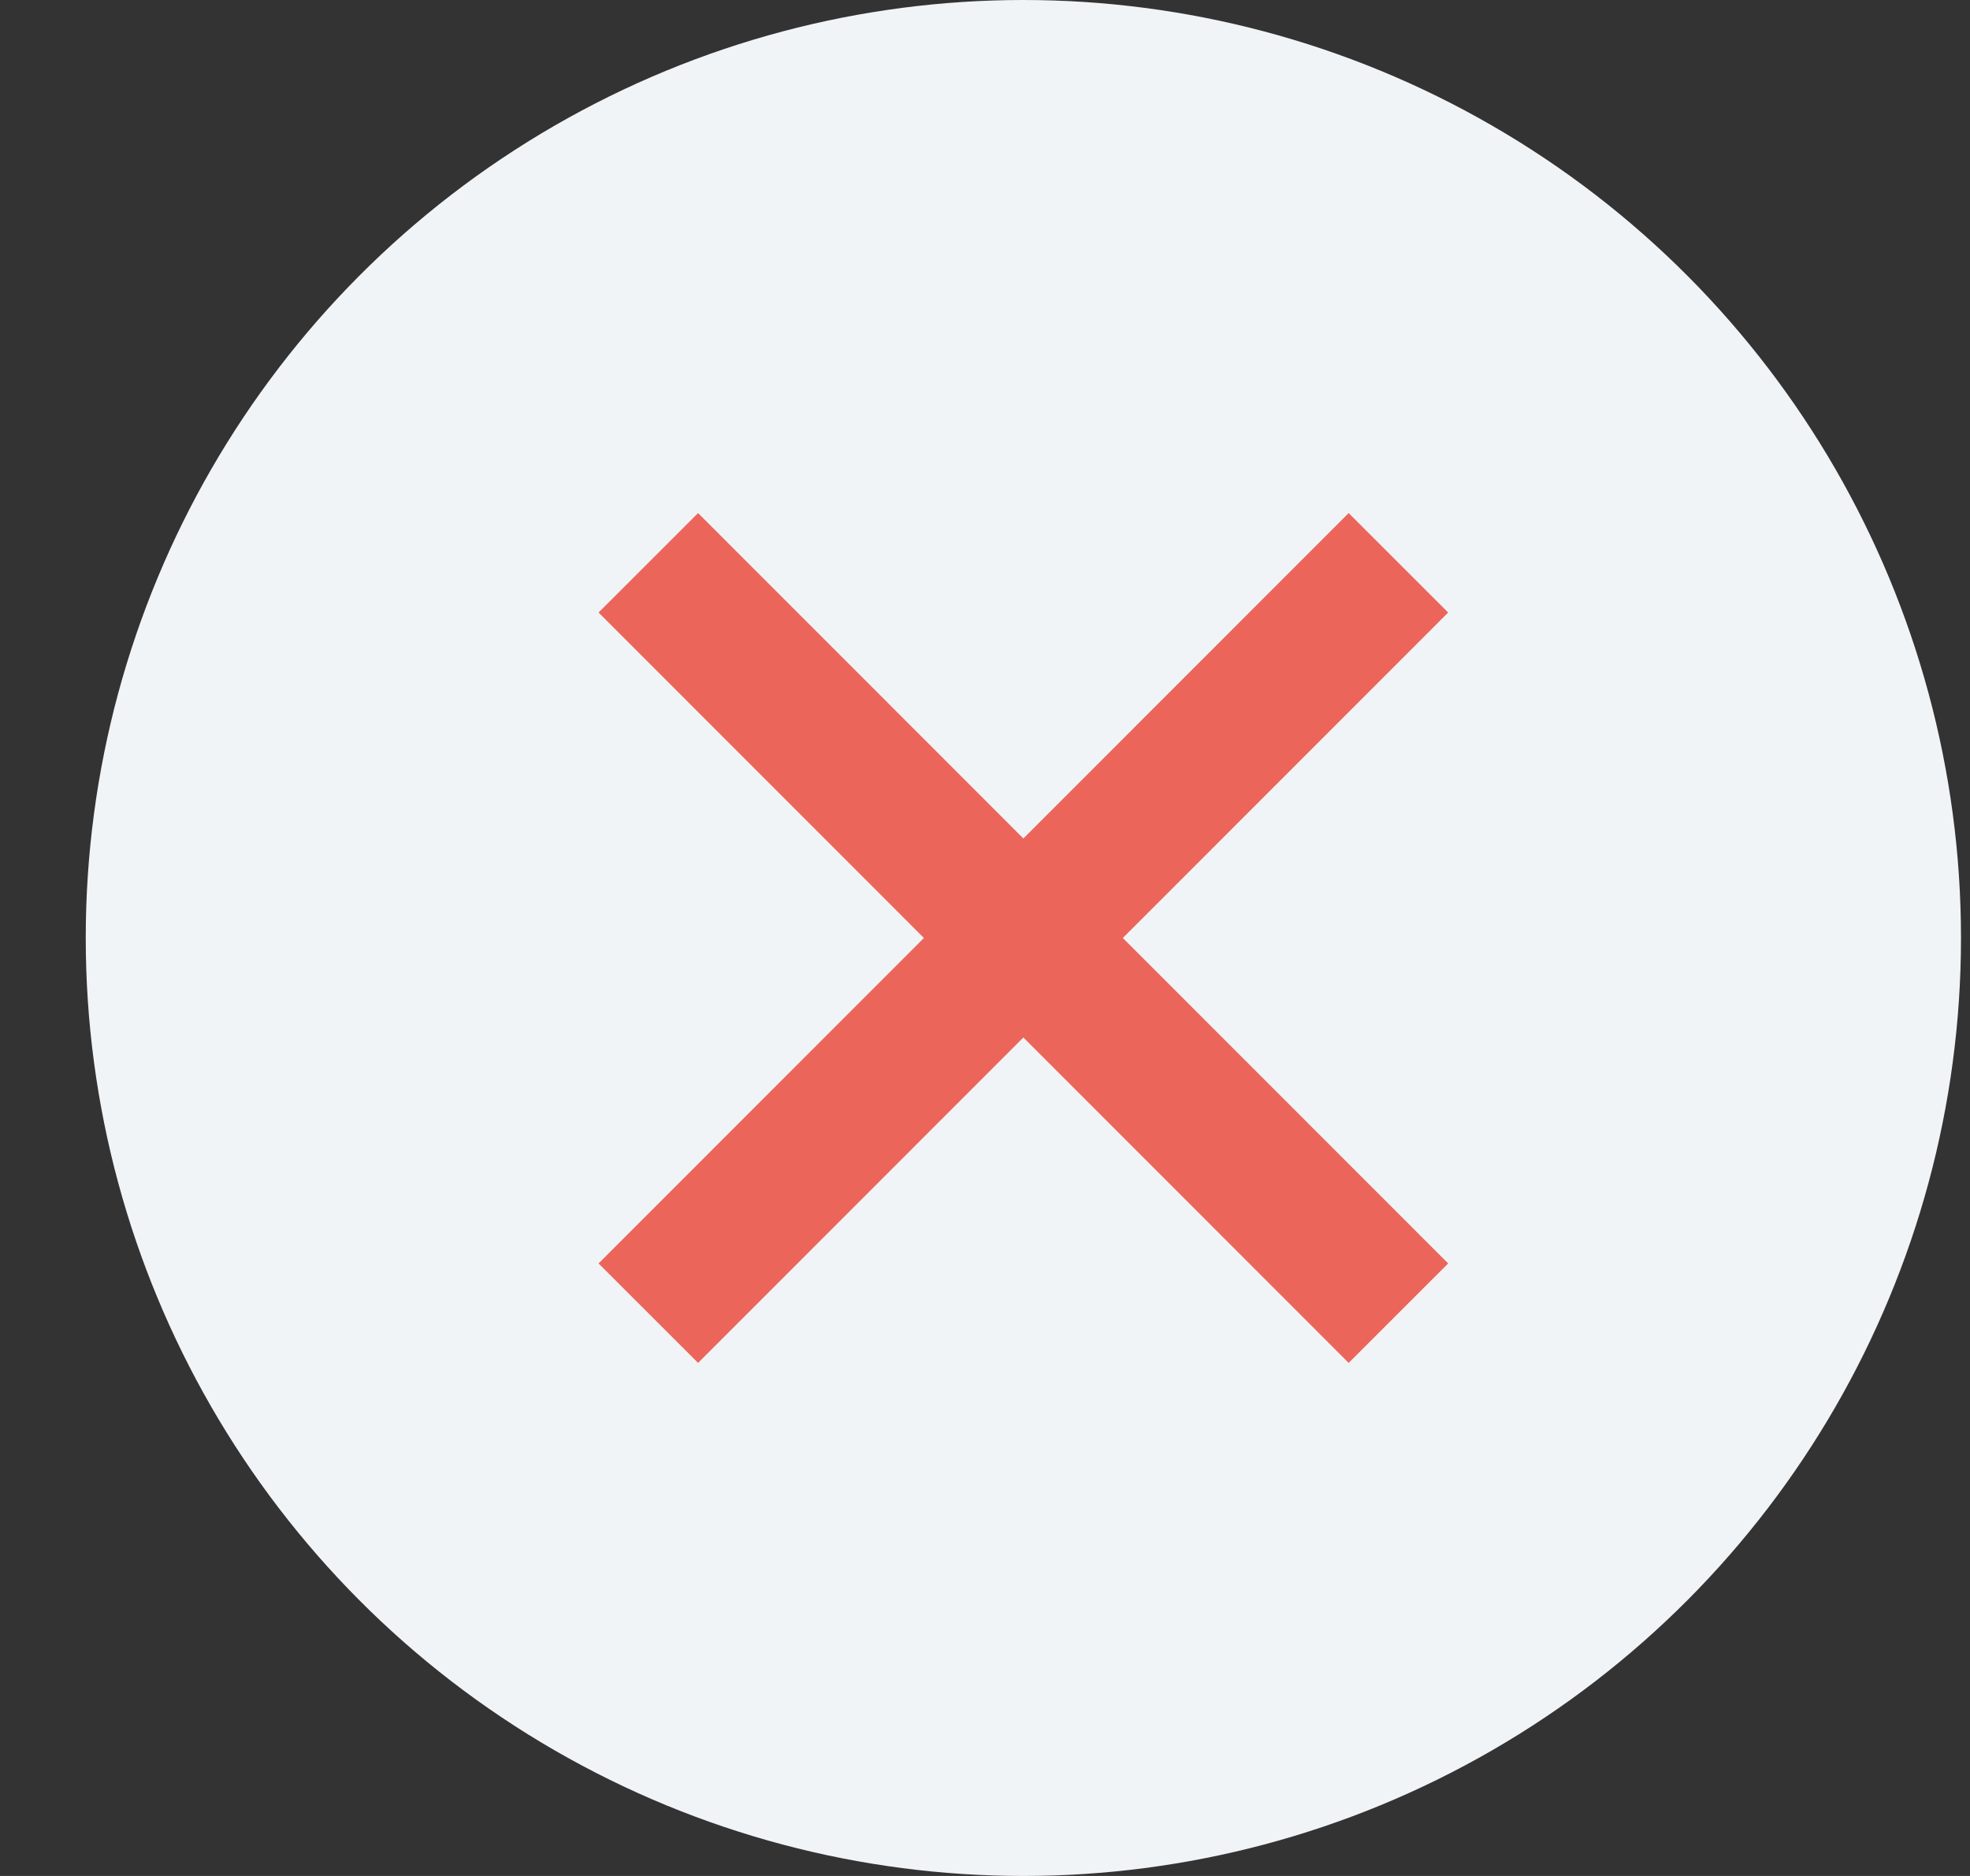 <?xml version="1.0" encoding="UTF-8"?>
<svg width="21px" height="20px" viewBox="0 0 21 20" version="1.1" xmlns="http://www.w3.org/2000/svg" xmlns:xlink="http://www.w3.org/1999/xlink">
    <rect x="0" y="0" width="21" height="20" fill="#333333" stroke="none"/>
    <title>95957545-5C9C-4C06-924C-92866177663A</title>
    <g id="All-Pages" stroke="none" stroke-width="1" fill="none" fill-rule="evenodd">
        <g id="Homepage-Vault-Version-B1" transform="translate(-610, -3375)">
            <g id="Comparison-Table" transform="translate(115, 2801)">
                <g id="Table-Content" transform="translate(0, 178)">
                    <g id="none_icon" transform="translate(495.914, 396)">
                        <ellipse id="Oval-Copy-3" fill="#F1F4F7" cx="9.995" cy="10" rx="9.995" ry="10"></ellipse>
                        <g id="Group" transform="translate(5.997, 6)" stroke="#EC655B" stroke-width="1.5">
                            <line x1="0" y1="0" x2="7.996" y2="8" id="Path-5"></line>
                            <line x1="0" y1="0" x2="7.996" y2="8" id="Path-5-Copy" transform="translate(3.998, 4) scale(-1, 1) translate(-3.998, -4) "></line>
                        </g>
                    </g>
                </g>
            </g>
        </g>
    </g>
</svg>
